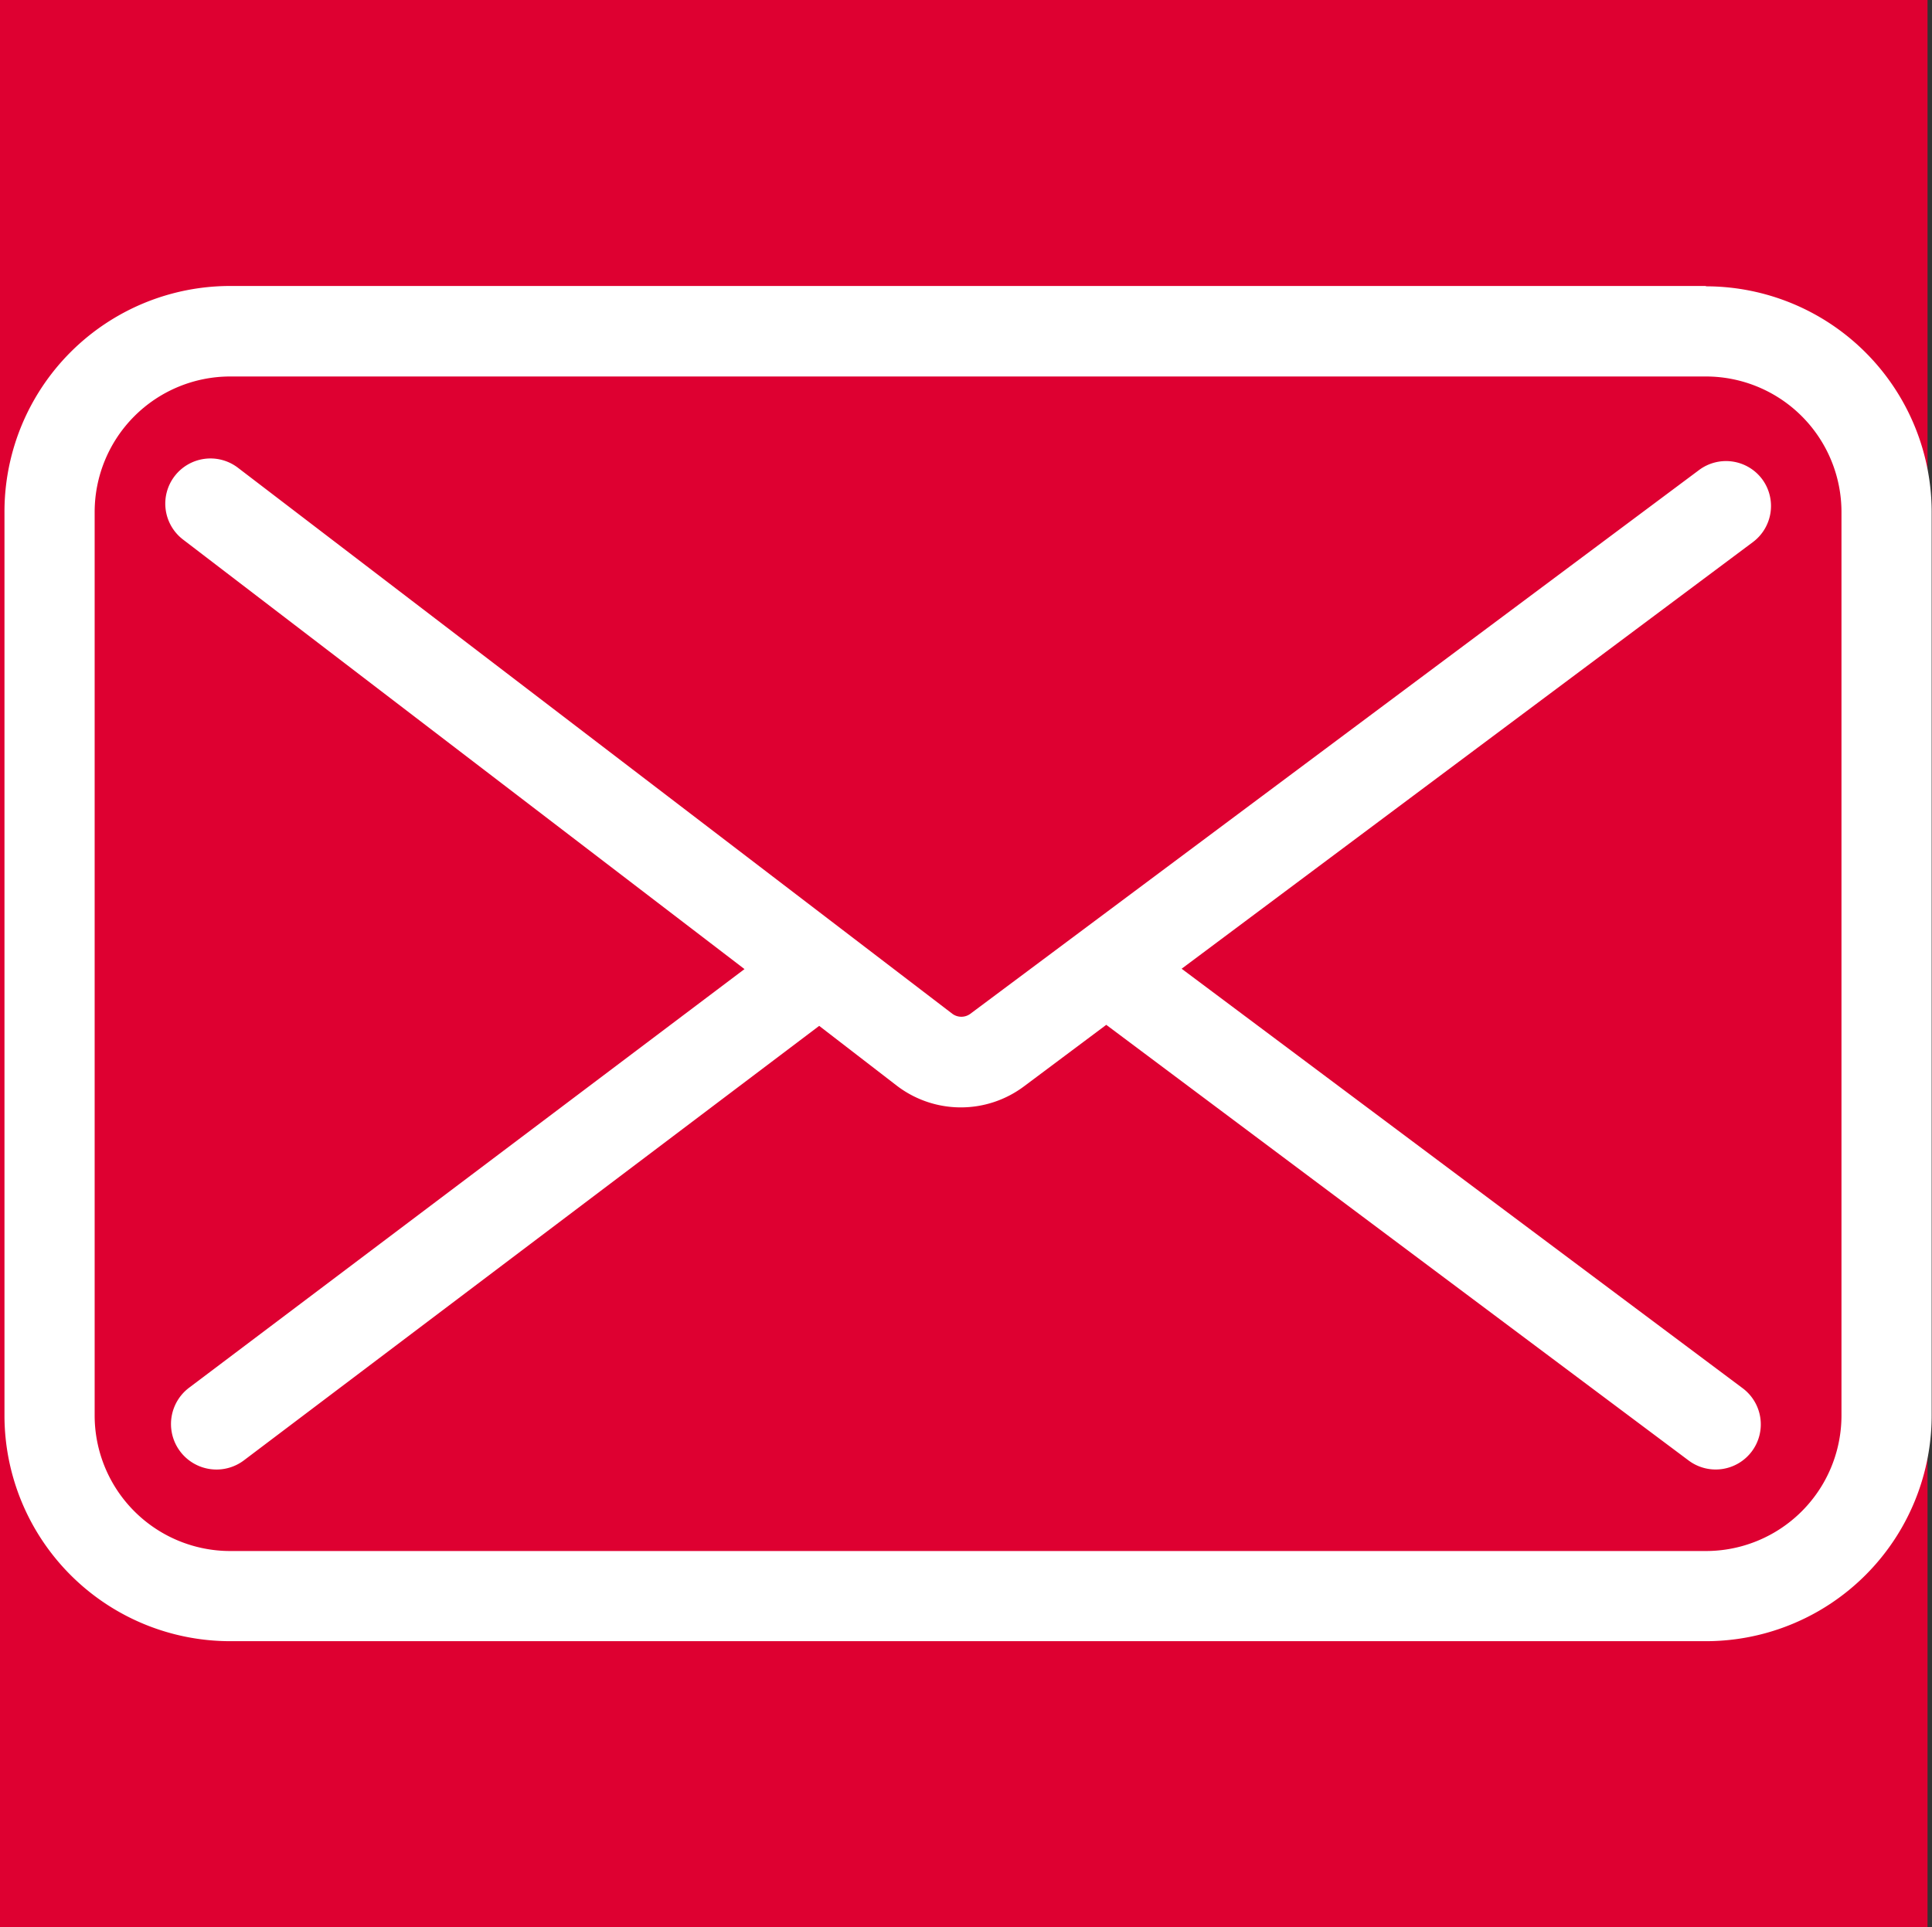 <?xml version="1.0" encoding="UTF-8"?> <svg xmlns="http://www.w3.org/2000/svg" viewBox="0 0 56.13 56"><rect x="0" y="0" width="56.13" height="56" fill="#333333" stroke="none"/> <defs> <style>.cls-1{fill:#de0031;}.cls-2{fill:#fff;}</style> </defs> <title>Asset 5</title> <g id="Layer_2" data-name="Layer 2"> <g id="Layer_1-2" data-name="Layer 1"> <rect class="cls-1" width="56" height="56"></rect> <g id="Слой_1"> <g id="_105553206631488" data-name=" 105553206631488"> <path class="cls-2" d="M51.2,13.93a1.31,1.31,0,0,0-1.84-.27L28.19,29.46a.44.44,0,0,1-.52,0L6.91,13.59a1.31,1.31,0,1,0-1.59,2.09L21.63,28.16,5.5,40.32a1.32,1.32,0,0,0,1.58,2.12L23.8,29.81l2.27,1.75a3.06,3.06,0,0,0,3.69,0l2.38-1.78L49.06,42.44a1.31,1.31,0,1,0,1.57-2.1L34.33,28.15l16.6-12.4a1.31,1.31,0,0,0,.27-1.82h0Z"></path> <path class="cls-2" d="M49.56,8.31H6.69A6.56,6.56,0,0,0,.13,14.88V41.13a6.56,6.56,0,0,0,6.56,6.56H49.56a6.56,6.56,0,0,0,6.56-6.56V14.88a6.56,6.56,0,0,0-6.56-6.56ZM53.5,41.13a3.94,3.94,0,0,1-3.94,3.94H6.69a3.94,3.94,0,0,1-3.94-3.94V14.88a3.94,3.94,0,0,1,3.94-3.94H49.56a3.94,3.94,0,0,1,3.94,3.94V41.12Z"></path> </g> </g> </g> </g> </svg> 